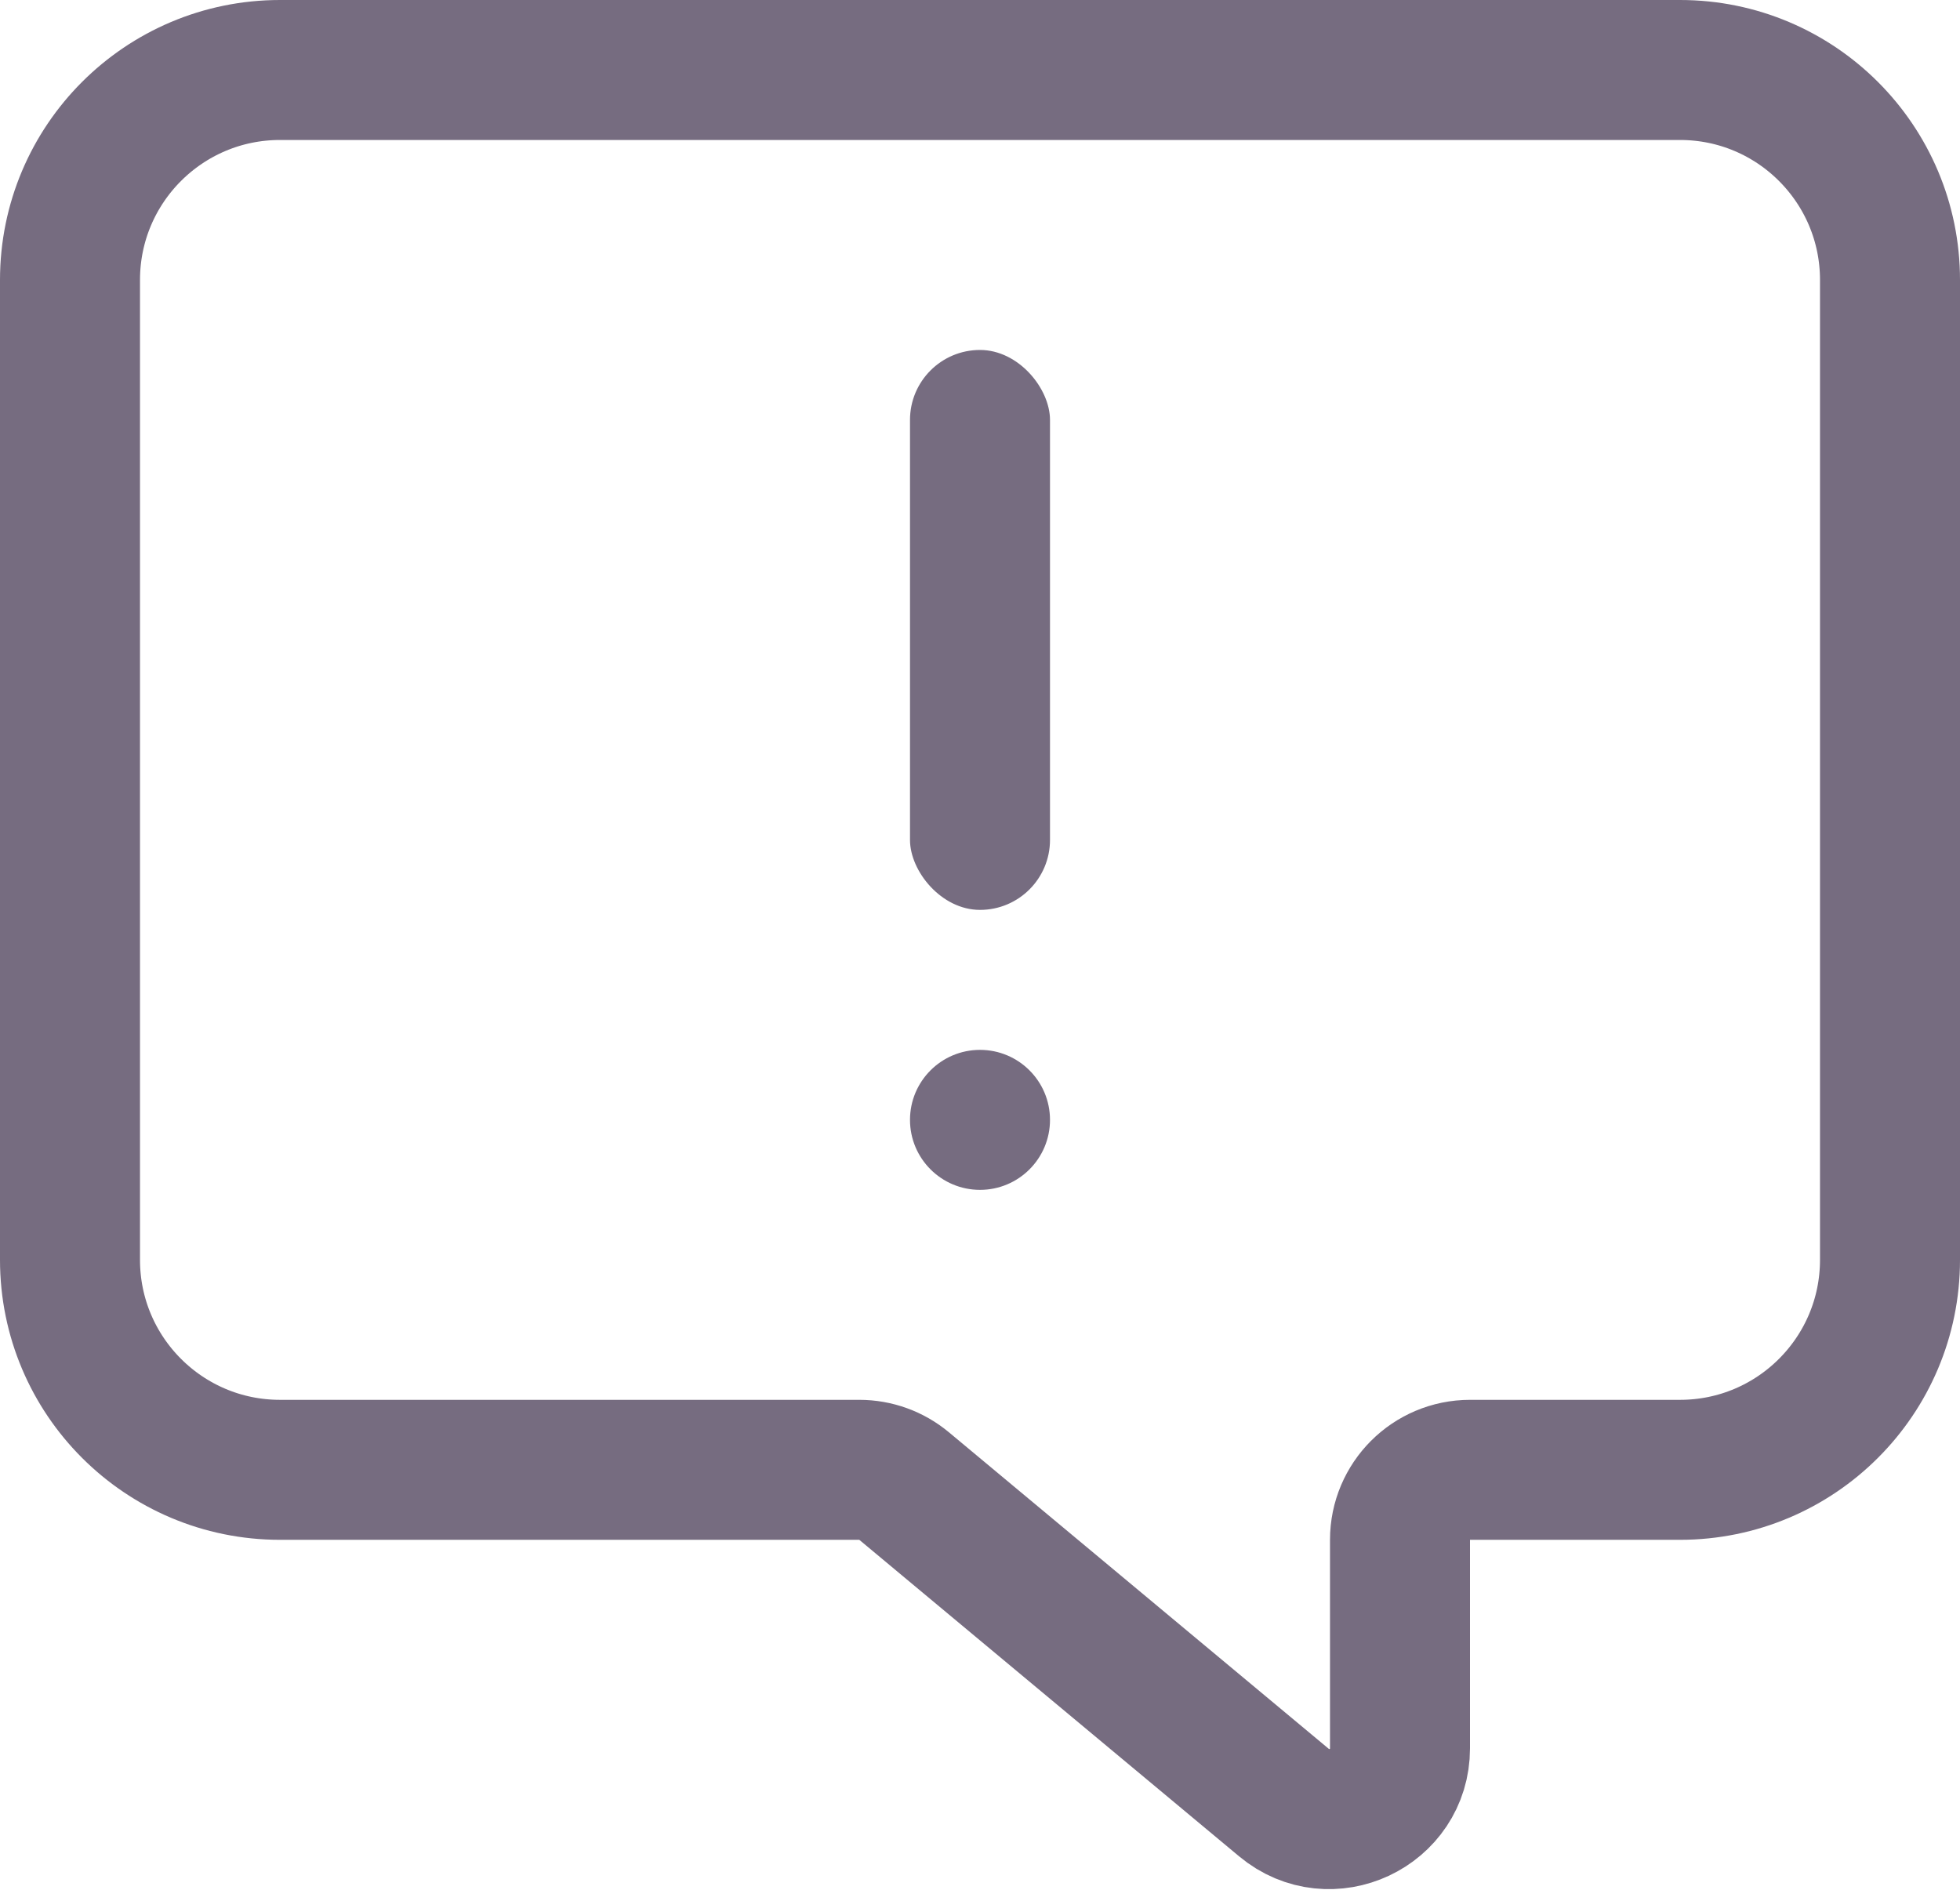 <svg xmlns="http://www.w3.org/2000/svg" width="28" height="27" viewBox="0 0 28 27" fill="none"><path d="M24 1H4C2.343 1 1 2.343 1 4V18C1 19.657 2.343 21 4 21H12.276C12.51 21 12.736 21.082 12.916 21.232L18.343 25.755C19.001 26.303 20 25.835 20 24.979V22C20 21.448 20.448 21 21 21H24C25.657 21 27 19.657 27 18V4C27 2.343 25.657 1 24 1Z" stroke="#766C80" stroke-width="2"></path><circle cx="14" cy="16" r="1" fill="#766C80"></circle><rect x="13" y="5" width="2" height="8" rx="1" fill="#766C80"></rect></svg>
